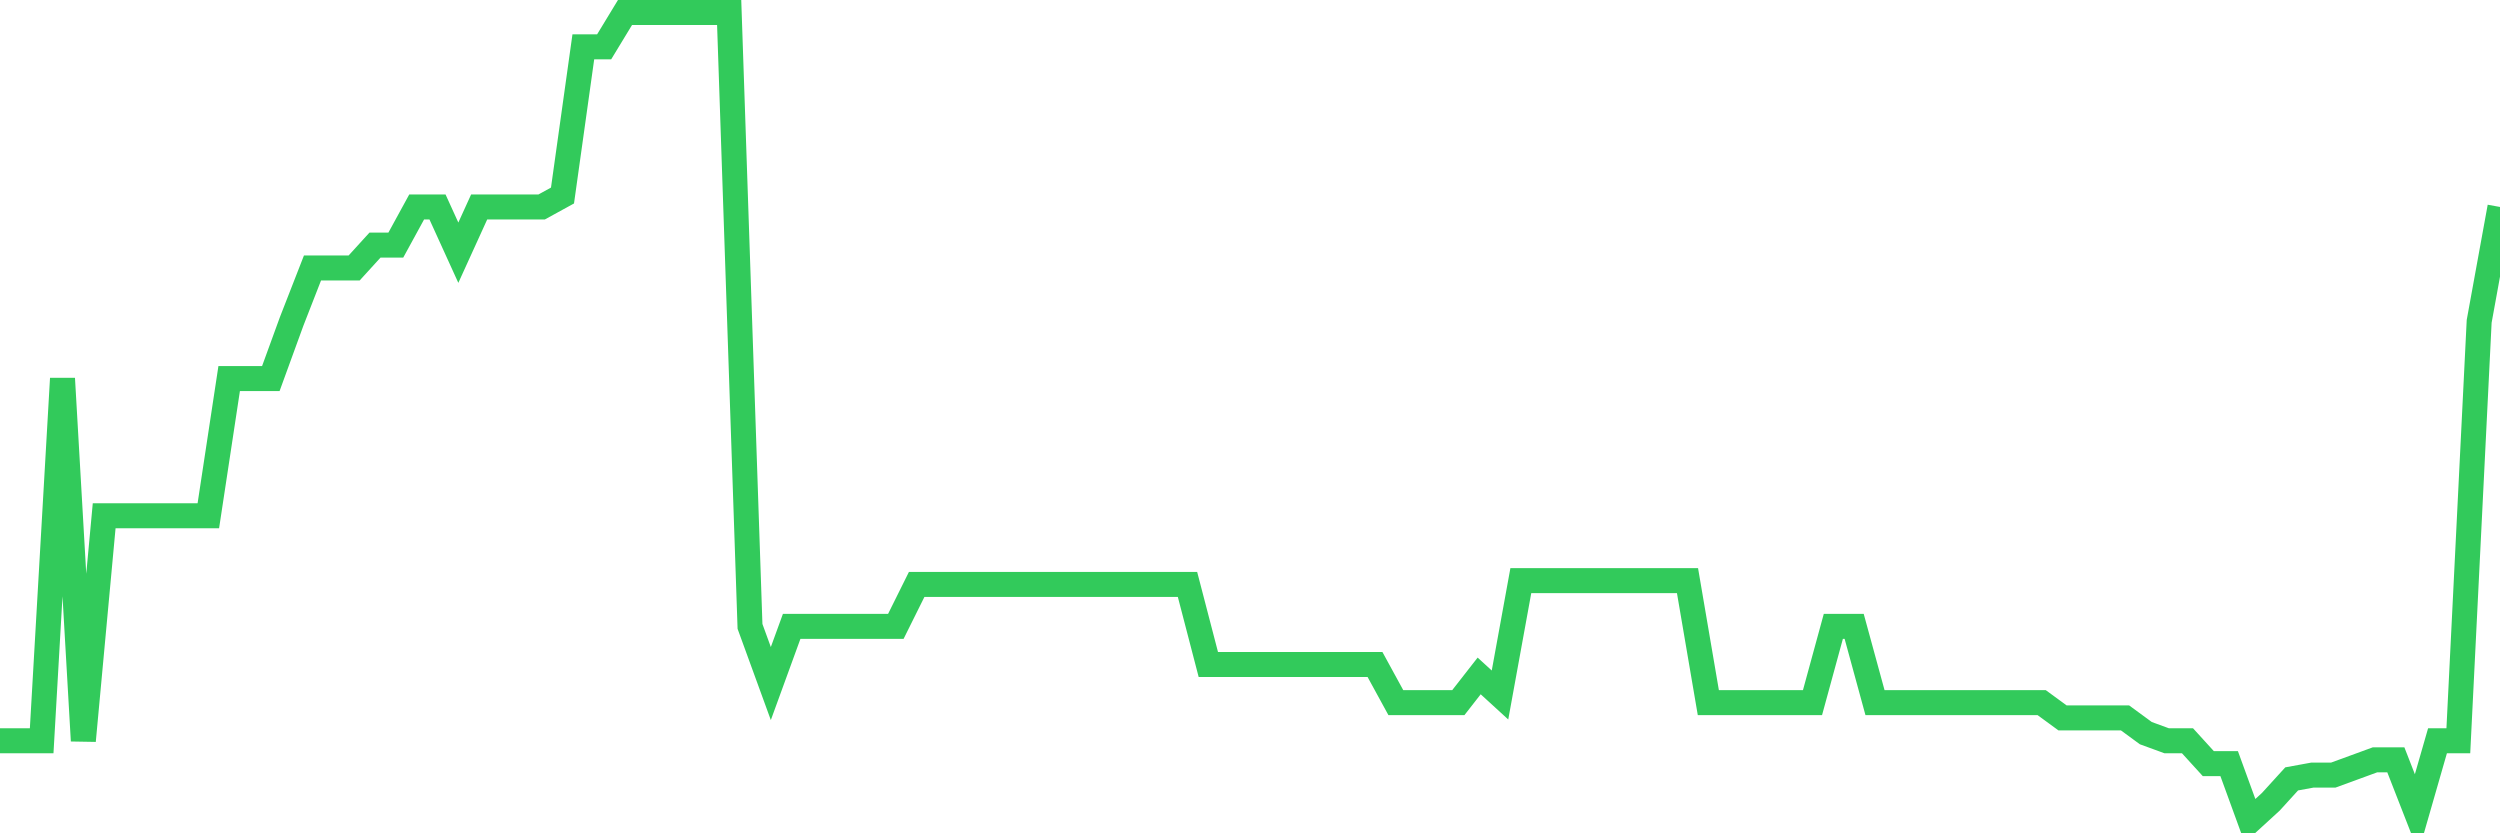 <svg
  xmlns="http://www.w3.org/2000/svg"
  xmlns:xlink="http://www.w3.org/1999/xlink"
  width="120"
  height="40"
  viewBox="0 0 120 40"
  preserveAspectRatio="none"
>
  <polyline
    points="0,35.557 1,35.557 2,35.557 3,18.17 4,35.557 5,24.758 6,24.758 7,24.758 8,24.758 9,24.758 10,24.758 11,18.17 12,18.17 13,18.17 14,15.425 15,12.862 16,12.862 17,12.862 18,11.764 19,11.764 20,9.934 21,9.934 22,12.13 23,9.934 24,9.934 25,9.934 26,9.934 27,9.385 28,2.247 29,2.247 30,0.6 31,0.6 32,0.6 33,0.6 34,0.6 35,0.6 36,30.066 37,32.811 38,30.066 39,30.066 40,30.066 41,30.066 42,30.066 43,30.066 44,28.053 45,28.053 46,28.053 47,28.053 48,28.053 49,28.053 50,28.053 51,28.053 52,28.053 53,28.053 54,28.053 55,28.053 56,28.053 57,28.053 58,31.896 59,31.896 60,31.896 61,31.896 62,31.896 63,31.896 64,31.896 65,31.896 66,31.896 67,33.726 68,33.726 69,33.726 70,33.726 71,32.445 72,33.36 73,27.87 74,27.87 75,27.87 76,27.87 77,27.87 78,27.87 79,27.87 80,27.87 81,27.87 82,33.726 83,33.726 84,33.726 85,33.726 86,33.726 87,33.726 88,30.066 89,30.066 90,33.726 91,33.726 92,33.726 93,33.726 94,33.726 95,33.726 96,33.726 97,33.726 98,33.726 99,34.458 100,34.458 101,34.458 102,34.458 103,35.191 104,35.557 105,35.557 106,36.655 107,36.655 108,39.4 109,38.485 110,37.387 111,37.204 112,37.204 113,36.838 114,36.472 115,36.472 116,39.034 117,35.557 118,35.557 119,15.425 120,9.934"
    fill="none"
    stroke="#32ca5b"
    stroke-width="1.2"
  >
  </polyline>
</svg>
